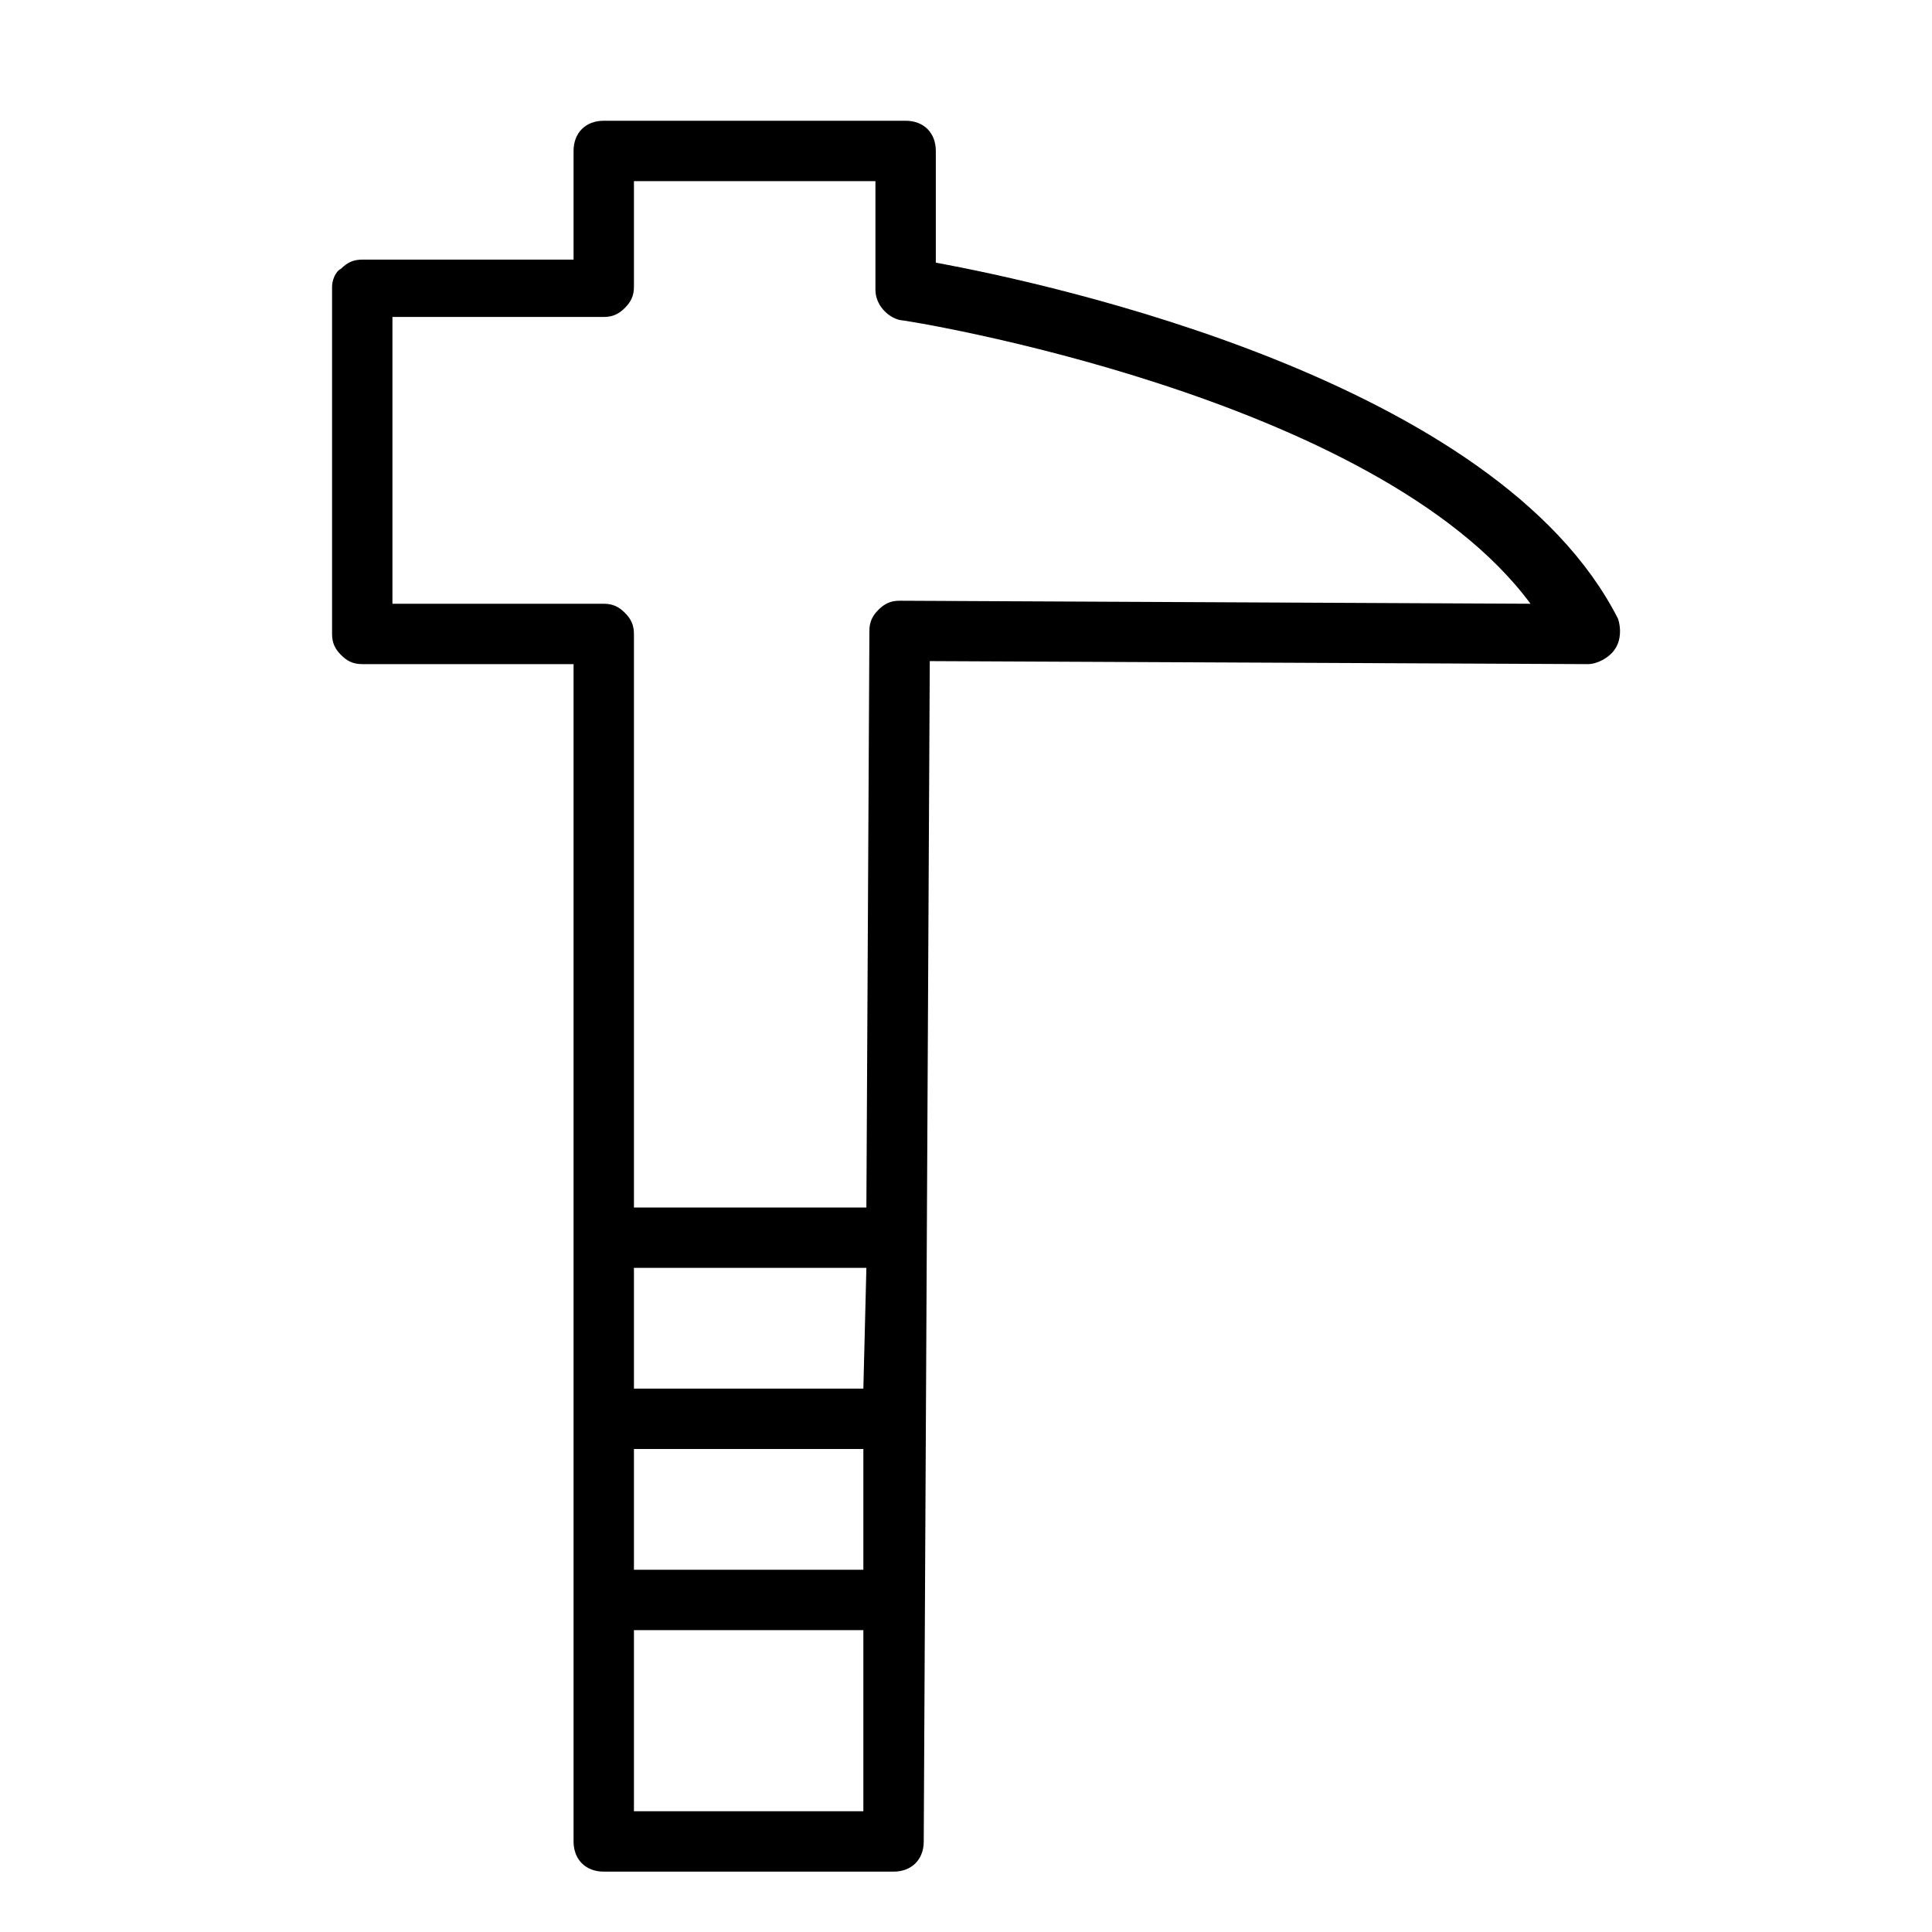 <?xml version="1.0" ?><!DOCTYPE svg  PUBLIC '-//W3C//DTD SVG 1.1//EN'  'http://www.w3.org/Graphics/SVG/1.1/DTD/svg11.dtd'><svg enable-background="new 0 0 64 64" height="64px" id="Layer_1" version="1.1" viewBox="0 0 64 64" width="64px" xml:space="preserve" xmlns="http://www.w3.org/2000/svg" xmlns:xlink="http://www.w3.org/1999/xlink"><g><path d="M31,8.7V5c0-0.6-0.4-1-1-1H20c-0.6,0-1,0.4-1,1v3.6l-7,0c-0.3,0-0.5,0.1-0.7,0.3C11.1,9,11,9.3,11,9.5V21   c0,0.3,0.1,0.5,0.3,0.7c0.2,0.2,0.4,0.3,0.7,0.3c0,0,0,0,0,0l7,0v39c0,0.6,0.4,1,1,1h9.6c0.6,0,1-0.4,1-1l0.2-39.1L52.6,22   c0.3,0,0.7-0.2,0.9-0.5c0.2-0.3,0.2-0.7,0.1-1C49.6,12.6,34.8,9.4,31,8.7z M21,48h7.6l0,4H21V48z M28.6,46H21v-4h7.7L28.6,46z    M21,60v-6h7.6l0,6H21z M29.8,19.9C29.8,19.9,29.8,19.9,29.8,19.9c-0.3,0-0.5,0.1-0.7,0.3c-0.2,0.2-0.3,0.4-0.3,0.7L28.7,40H21V21   c0-0.3-0.1-0.5-0.3-0.7C20.5,20.1,20.3,20,20,20c0,0,0,0,0,0l-7,0v-9.5l7,0c0,0,0,0,0,0c0.3,0,0.5-0.1,0.7-0.3   c0.2-0.2,0.3-0.4,0.3-0.7V6h8v3.6c0,0.5,0.4,0.9,0.8,1c0.2,0,15.8,2.5,20.9,9.4L29.8,19.9z"/></g></svg>